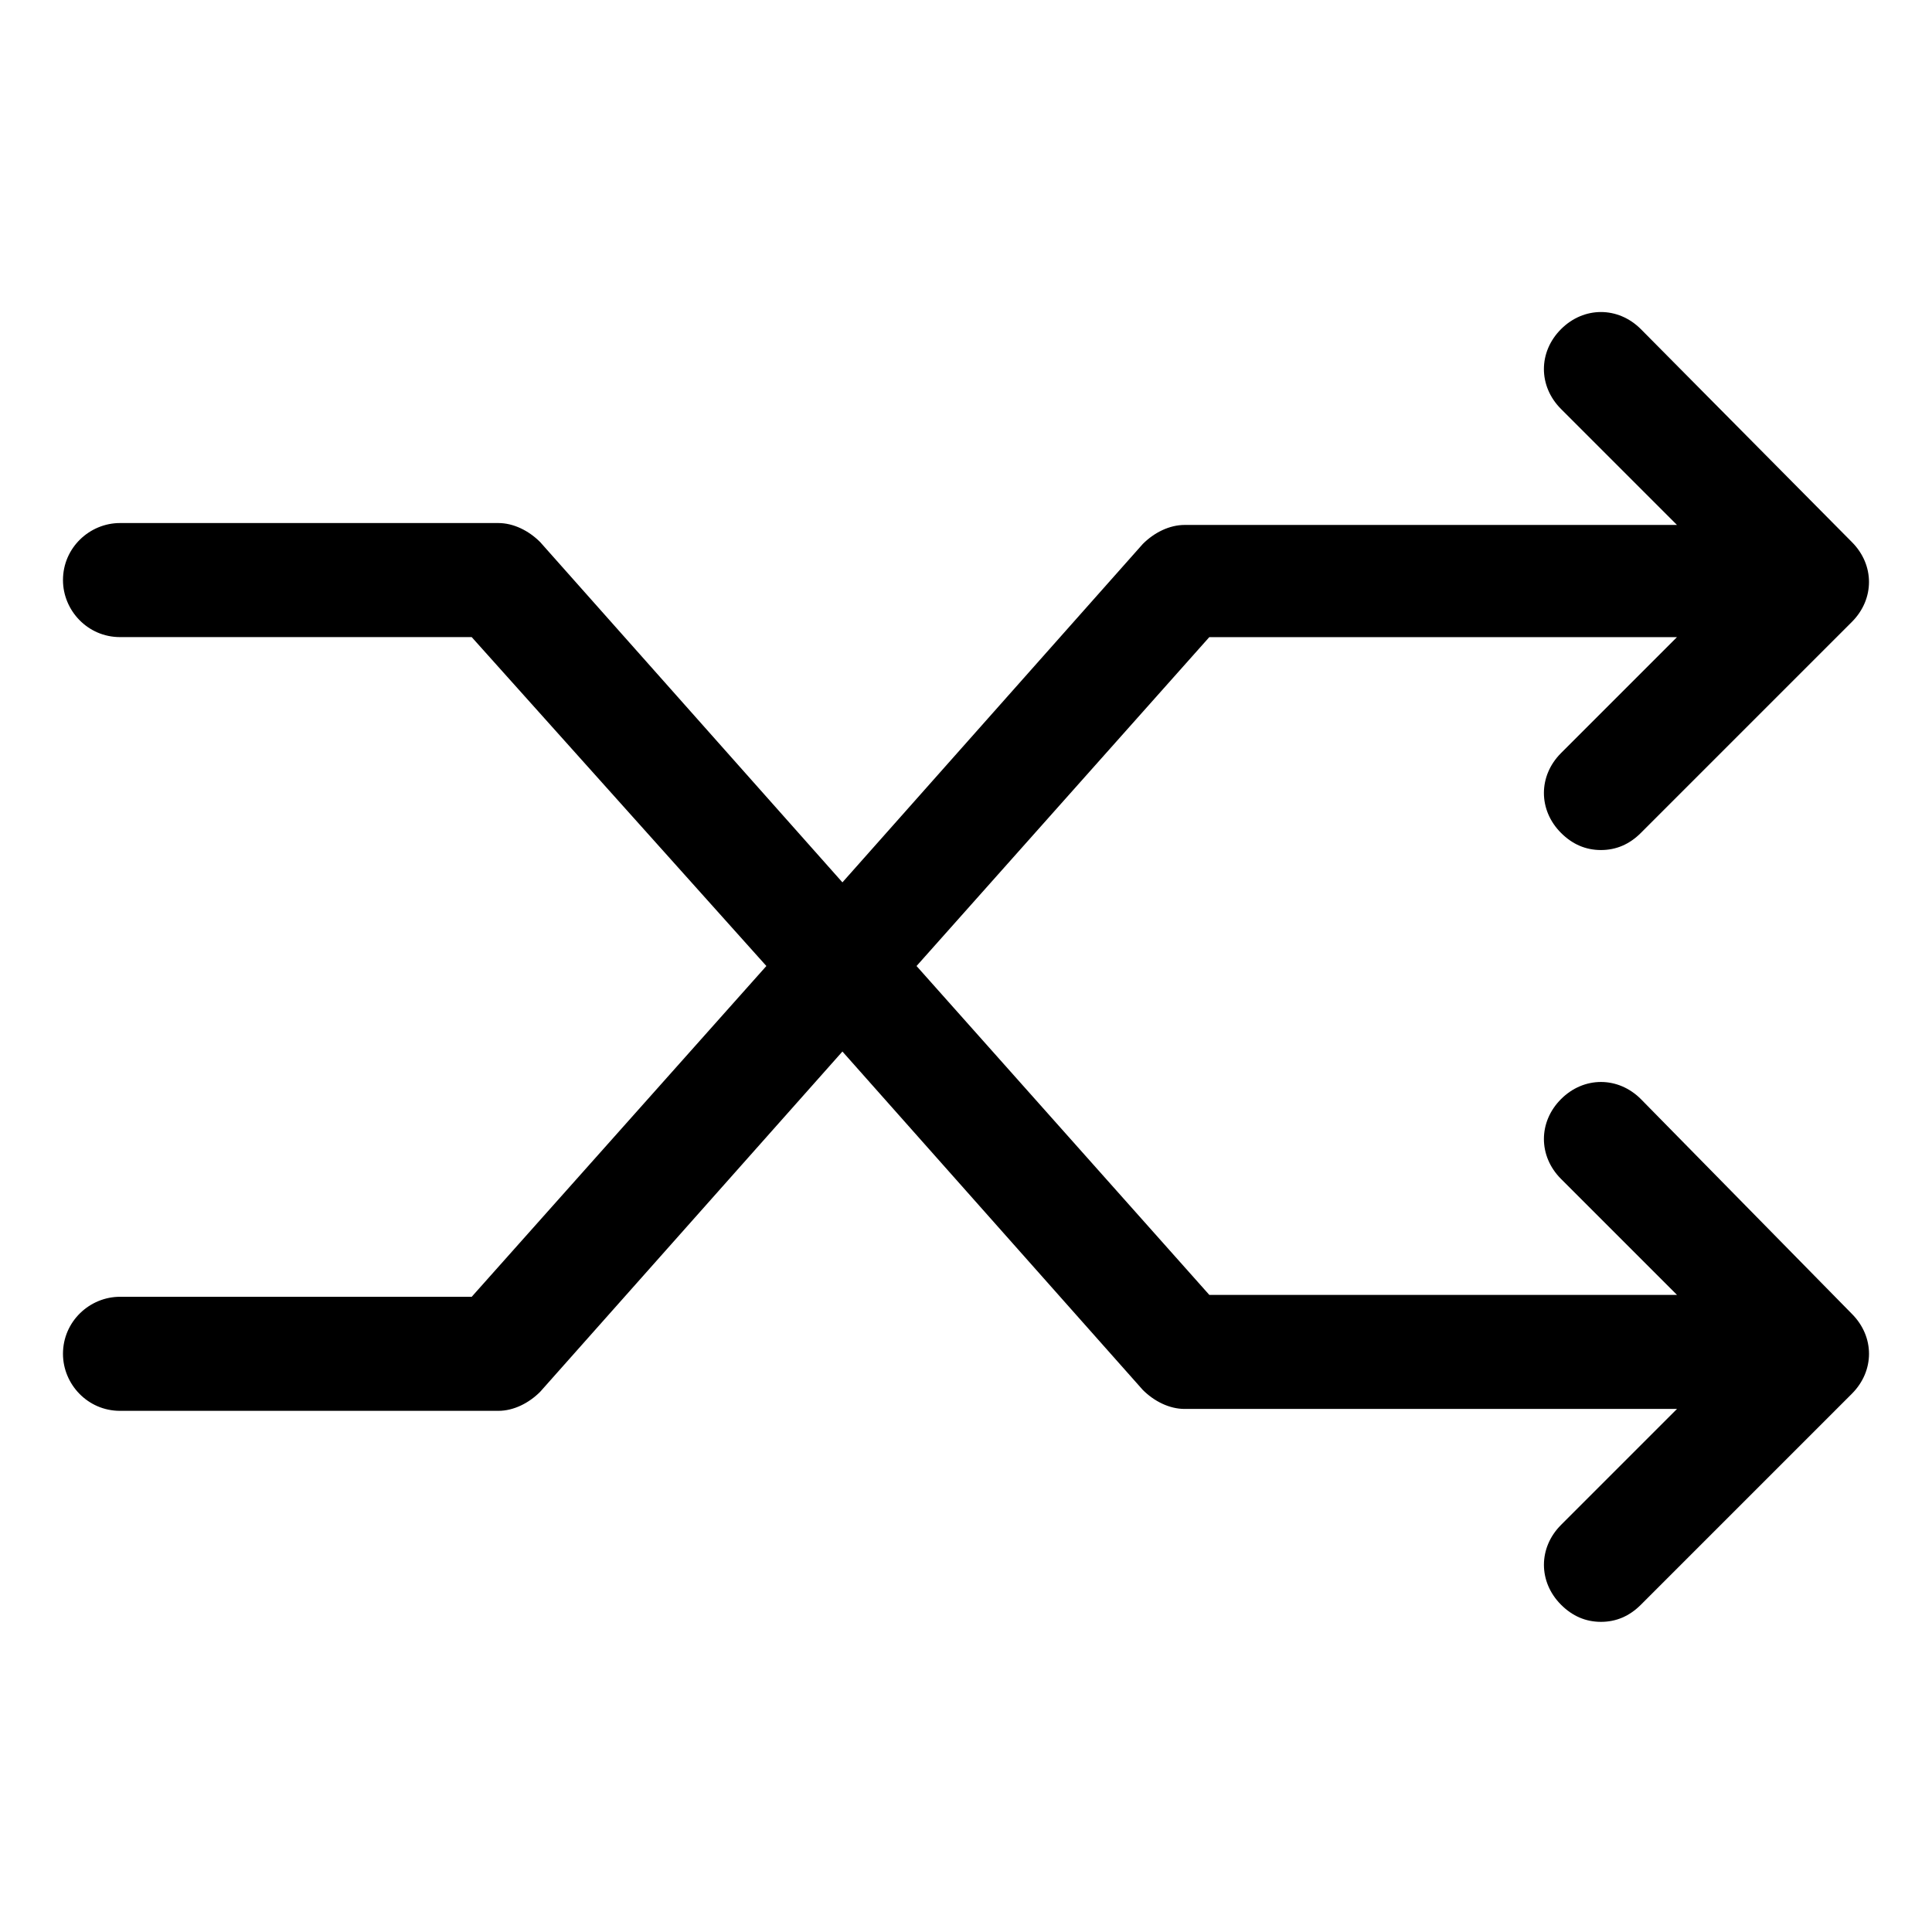 <?xml version="1.0" encoding="UTF-8"?>
<!-- Uploaded to: ICON Repo, www.iconrepo.com, Generator: ICON Repo Mixer Tools -->
<svg fill="#000000" width="800px" height="800px" version="1.1" viewBox="144 144 512 512" xmlns="http://www.w3.org/2000/svg">
 <path d="m578.85 435.27c-6.047-6.047-15.113-6.047-21.16 0s-6.047 15.113 0 21.16l30.73 30.73h-123.94l-77.586-87.156 77.586-87.16h123.94l-30.73 30.73c-6.047 6.047-6.047 15.113 0 21.16 3.023 3.023 6.551 4.535 10.578 4.535 4.031 0 7.559-1.512 10.578-4.535l55.922-55.922c6.047-6.047 6.047-15.113 0-21.16l-55.918-56.426c-6.047-6.047-15.113-6.047-21.16 0s-6.047 15.113 0 21.16l30.73 30.73h-130.48c-4.031 0-8.062 2.016-11.082 5.039l-79.605 89.68-80.105-90.184c-3.023-3.023-7.055-5.039-11.082-5.039h-100.26c-8.062 0-15.113 6.551-15.113 15.113 0 8.062 6.551 15.113 15.113 15.113l93.203 0.004 78.09 87.16-78.09 87.66h-93.203c-8.062 0-15.113 6.551-15.113 15.113 0 8.062 6.551 15.113 15.113 15.113h100.26c4.031 0 8.062-2.016 11.082-5.039l80.105-90.184 79.602 89.68c3.023 3.023 7.055 5.039 11.082 5.039h130.49l-30.73 30.73c-6.047 6.047-6.047 15.113 0 21.16 3.023 3.023 6.551 4.535 10.578 4.535 4.031 0 7.559-1.512 10.578-4.535l55.922-55.922c6.047-6.047 6.047-15.113 0-21.16z"/>
</svg>